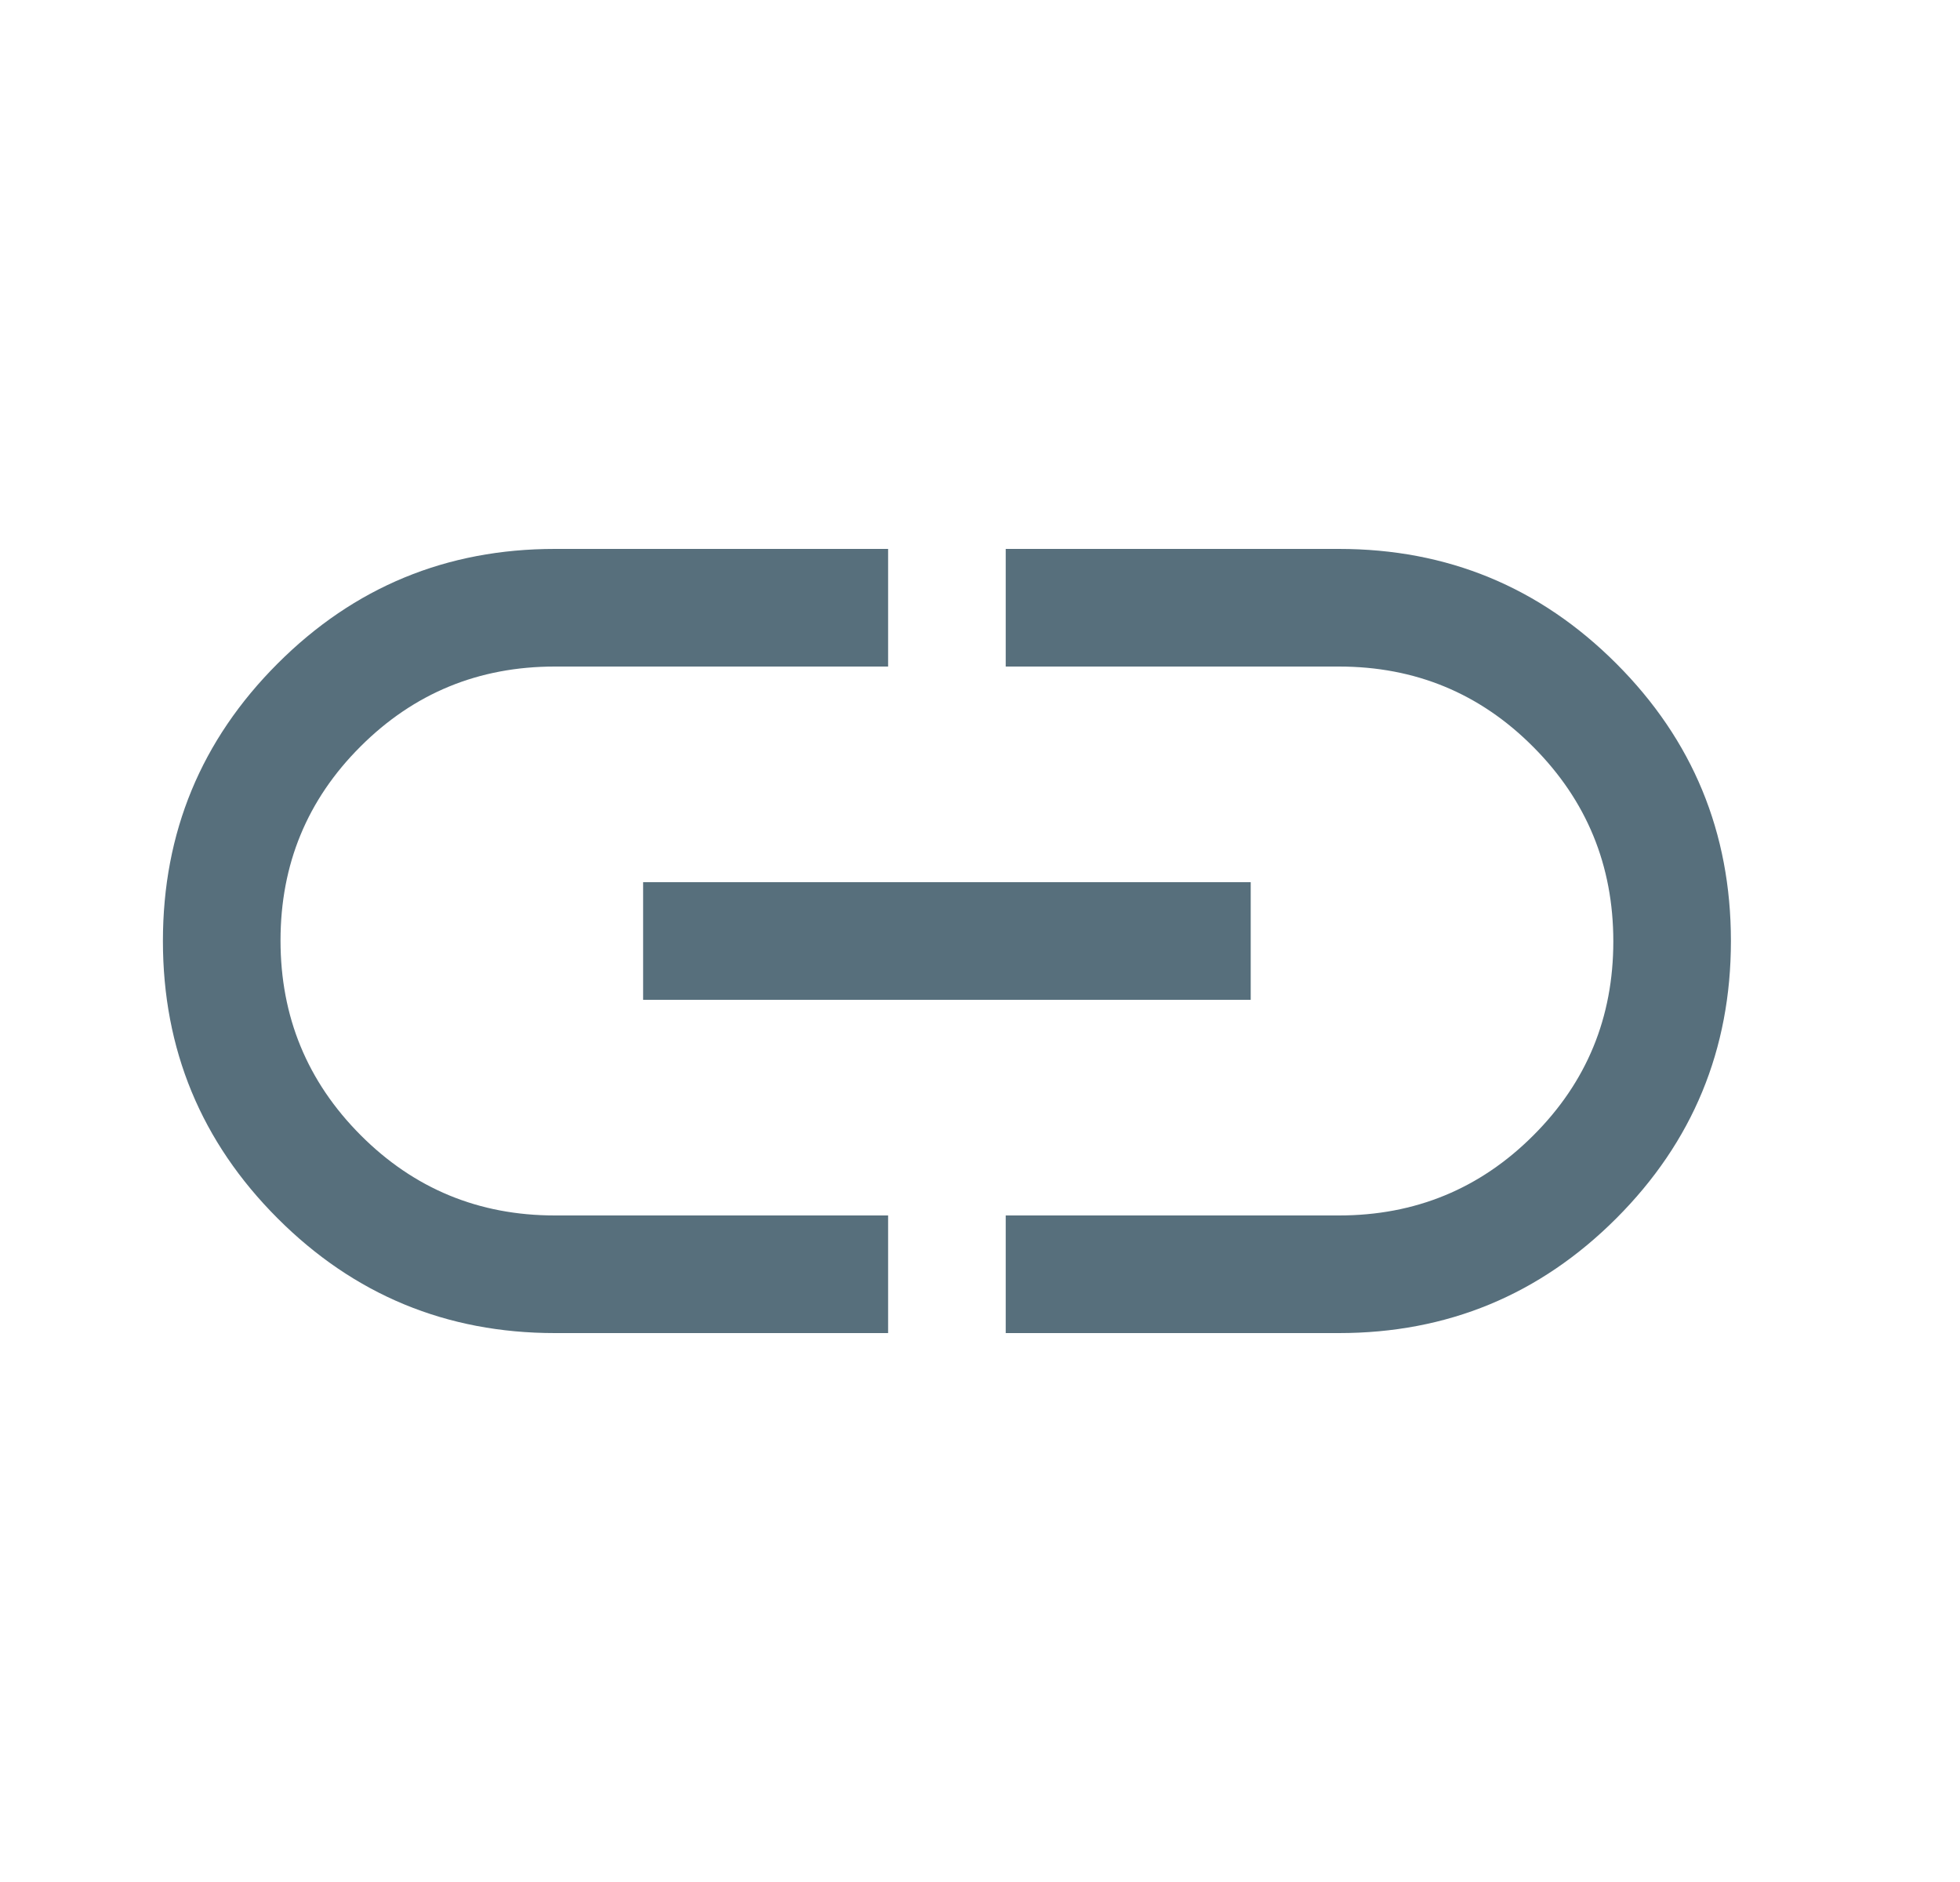<svg width="25" height="24" viewBox="0 0 25 24" fill="none" xmlns="http://www.w3.org/2000/svg">
<g id="Copy Link">
<path id="Vector" d="M11.328 17H7.078C5.695 17 4.516 16.512 3.541 15.537C2.566 14.562 2.078 13.383 2.078 12C2.078 10.616 2.566 9.437 3.541 8.462C4.516 7.487 5.695 7 7.078 7H11.328V8.5H7.078C6.106 8.5 5.28 8.839 4.599 9.519C3.918 10.198 3.578 11.023 3.578 11.994C3.578 12.964 3.918 13.791 4.599 14.475C5.28 15.158 6.106 15.5 7.078 15.5H11.328V17ZM8.203 12.75V11.25H15.953V12.75H8.203ZM12.828 17V15.5H17.078C18.05 15.5 18.877 15.16 19.557 14.48C20.238 13.801 20.578 12.976 20.578 12.005C20.578 11.035 20.238 10.208 19.557 9.525C18.877 8.841 18.05 8.5 17.078 8.5H12.828V7H17.078C18.462 7 19.641 7.487 20.616 8.462C21.591 9.437 22.078 10.616 22.078 12C22.078 13.383 21.591 14.562 20.616 15.537C19.641 16.512 18.462 17 17.078 17H12.828Z" fill="#576F7C"/>
</g>
</svg>
